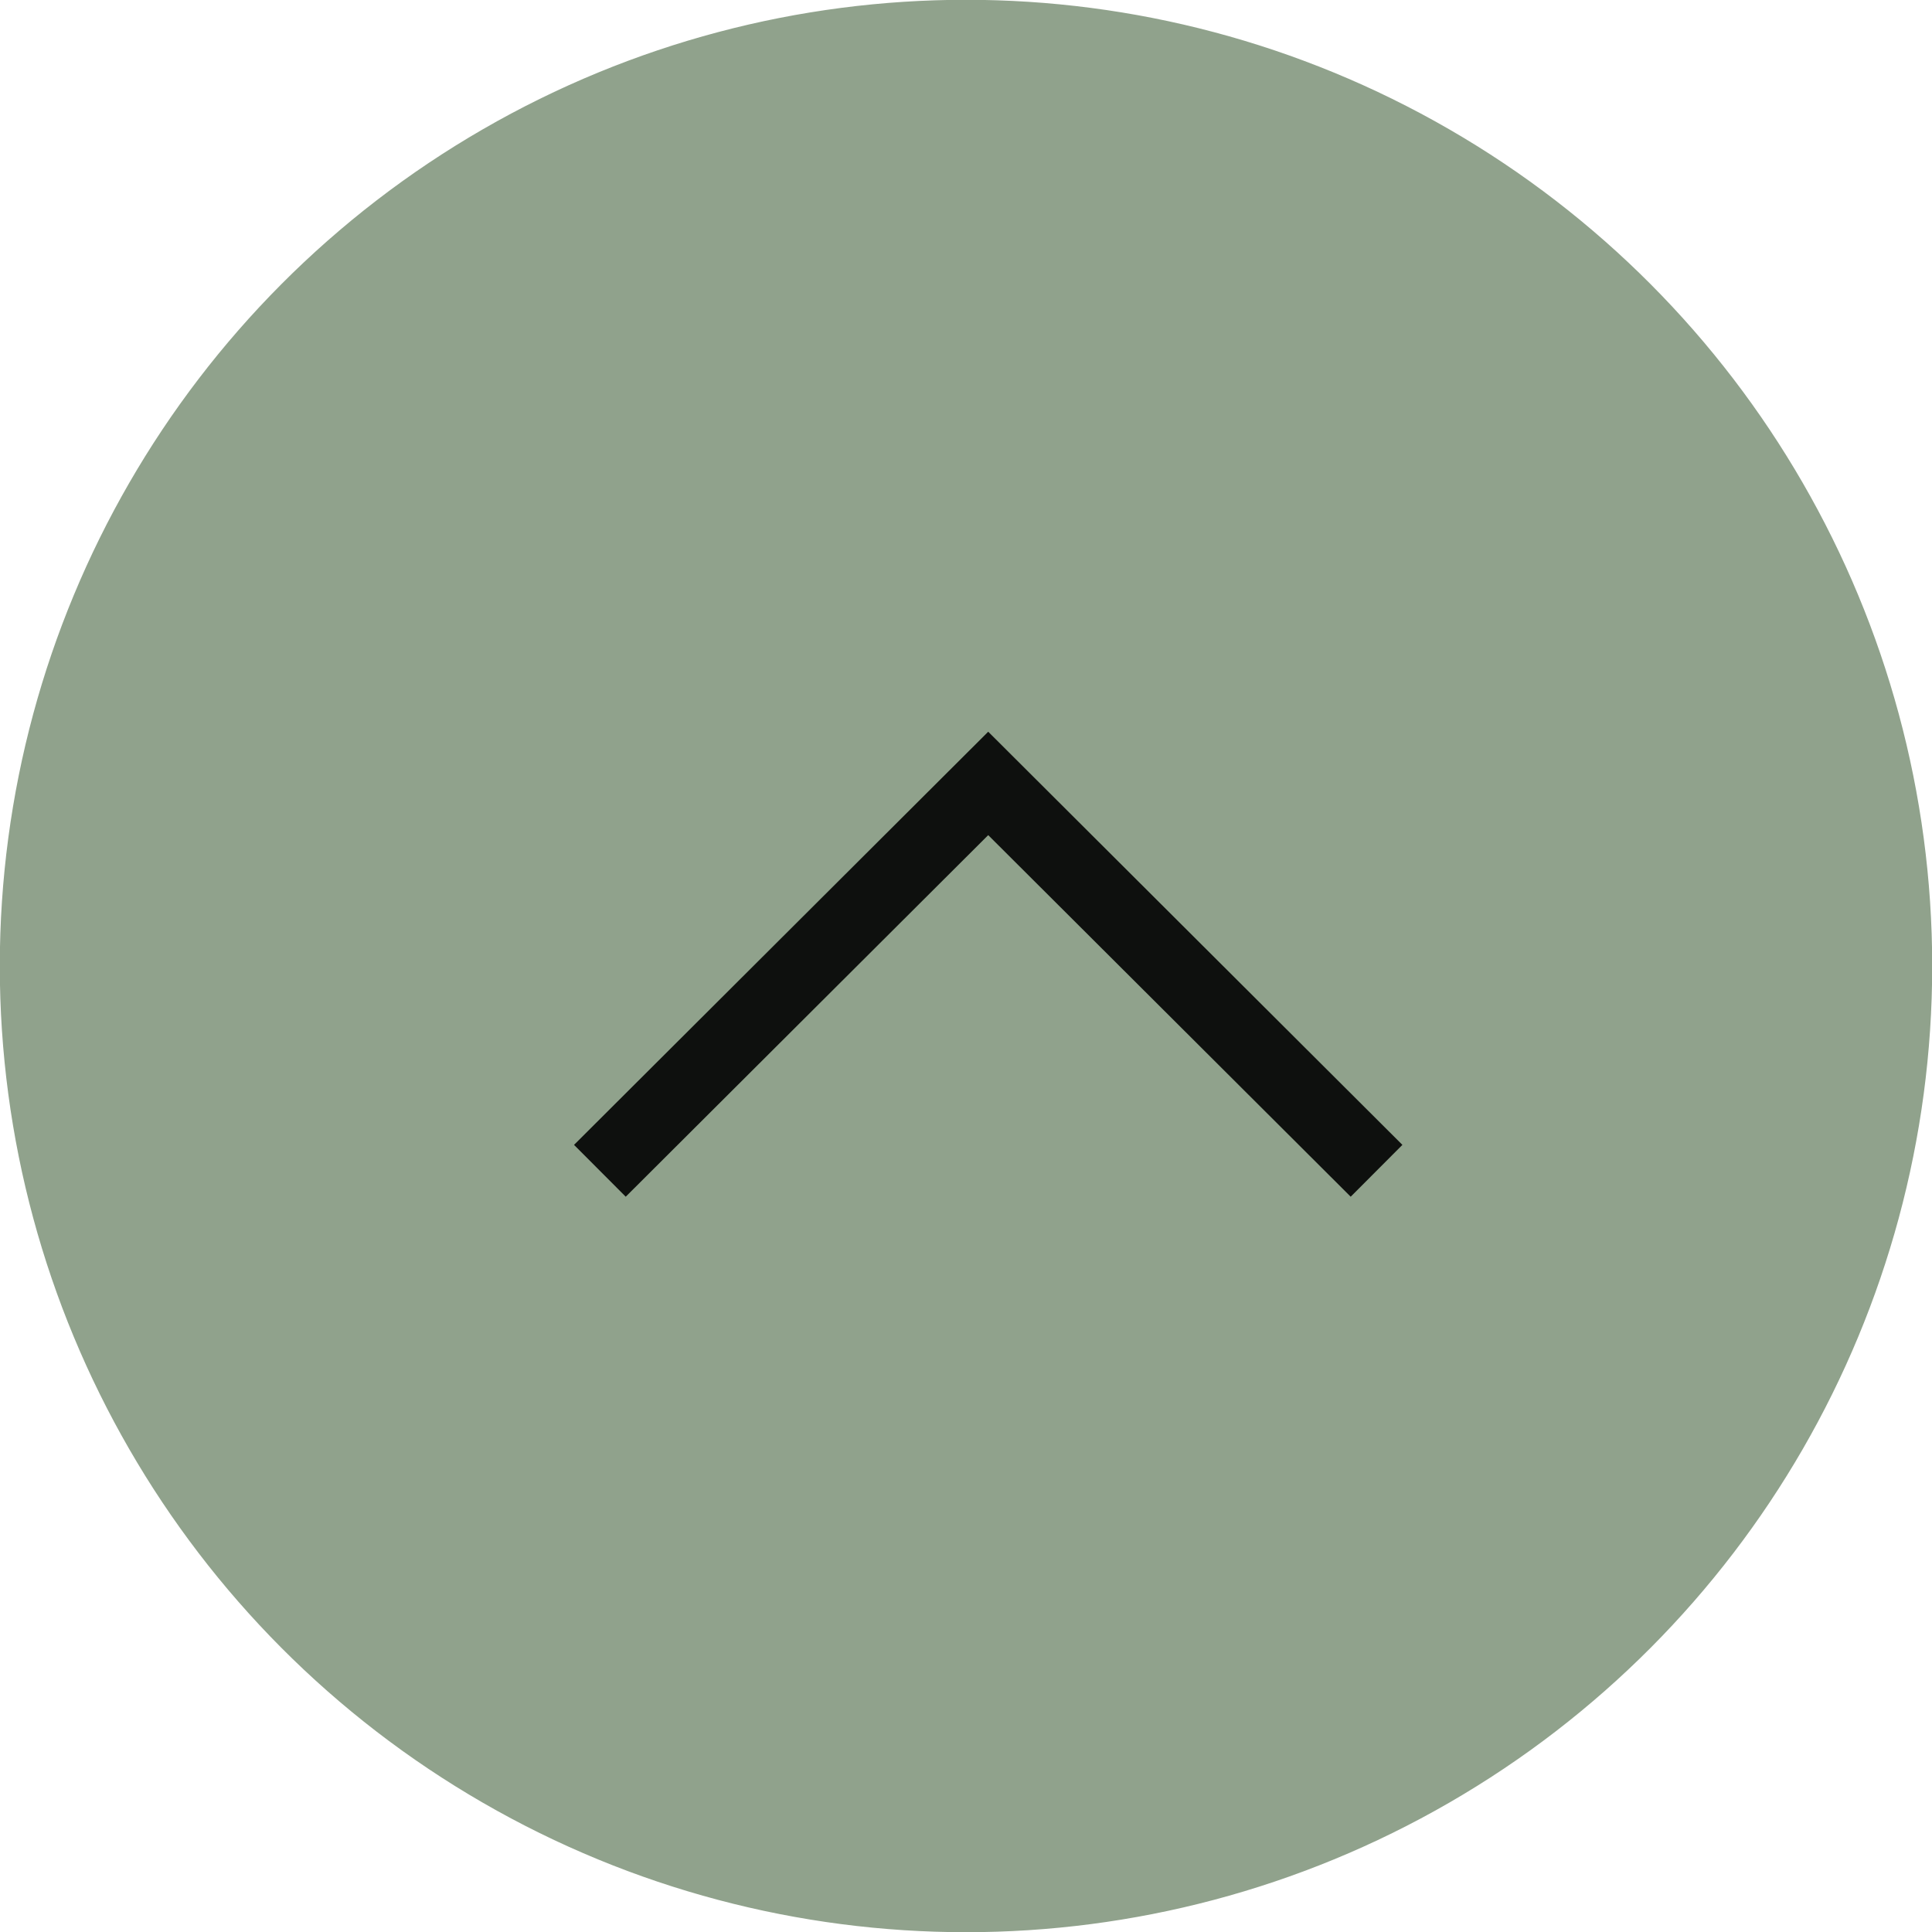<?xml version="1.0" encoding="utf-8"?>
<!-- Generator: Adobe Illustrator 25.2.0, SVG Export Plug-In . SVG Version: 6.00 Build 0)  -->
<svg version="1.0" id="Livello_1" xmlns="http://www.w3.org/2000/svg" xmlns:xlink="http://www.w3.org/1999/xlink" x="0px" y="0px"
	 viewBox="0 0 200 200" style="enable-background:new 0 0 200 200;" xml:space="preserve">
<style type="text/css">
	.st0{clip-path:url(#SVGID_2_);}
	.st1{clip-path:url(#SVGID_4_);fill:#90A28C;}
	.st2{opacity:0.9;clip-path:url(#SVGID_6_);}
	.st3{clip-path:url(#SVGID_8_);}
	.st4{clip-path:url(#SVGID_10_);fill:none;stroke:#000000;stroke-width:7.579;stroke-miterlimit:10;}
	.st5{clip-path:url(#SVGID_12_);fill:none;stroke:#90A28C;stroke-width:1.042;}
</style>
<g>
	<defs>
		<rect id="SVGID_1_" width="200" height="200"/>
	</defs>
	<clipPath id="SVGID_2_">
		<use xlink:href="#SVGID_1_"  style="overflow:visible;"/>
	</clipPath>
	<g class="st0">
		<defs>
			<rect id="SVGID_3_" width="200" height="200"/>
		</defs>
		<clipPath id="SVGID_4_">
			<use xlink:href="#SVGID_3_"  style="overflow:visible;"/>
		</clipPath>
		<path class="st1" d="M100,199.5c54.9,0,99.5-44.5,99.5-99.5S154.9,0.5,100,0.5S0.5,45.1,0.5,100S45.1,199.5,100,199.5"/>
	</g>
	<g class="st0">
		<defs>
			<path id="SVGID_5_" d="M0.5,100c0,54.9,44.5,99.5,99.5,99.5c54.9,0,99.5-44.5,99.5-99.5c0-54.9-44.5-99.5-99.5-99.5
				C45.1,0.5,0.5,45.1,0.5,100"/>
		</defs>
		<clipPath id="SVGID_6_">
			<use xlink:href="#SVGID_5_"  style="overflow:visible;"/>
		</clipPath>
		<g class="st2">
			<g>
				<defs>
					<rect id="SVGID_7_" x="24.2" y="24.2" width="151.6" height="151.6"/>
				</defs>
				<clipPath id="SVGID_8_">
					<use xlink:href="#SVGID_7_"  style="overflow:visible;"/>
				</clipPath>
				<g class="st3">
					<defs>
						<rect id="SVGID_9_" x="28" y="28" width="144" height="144"/>
					</defs>
					<clipPath id="SVGID_10_">
						<use xlink:href="#SVGID_9_"  style="overflow:visible;"/>
					</clipPath>
					<polyline class="st4" points="62.1,121.2 102.3,81.1 142.5,121.2 					"/>
				</g>
			</g>
		</g>
	</g>
	<g class="st0">
		<defs>
			<rect id="SVGID_11_" width="200" height="200"/>
		</defs>
		<clipPath id="SVGID_12_">
			<use xlink:href="#SVGID_11_"  style="overflow:visible;"/>
		</clipPath>
		<circle class="st5" cx="100" cy="100" r="99.5"/>
	</g>
</g>
</svg>
